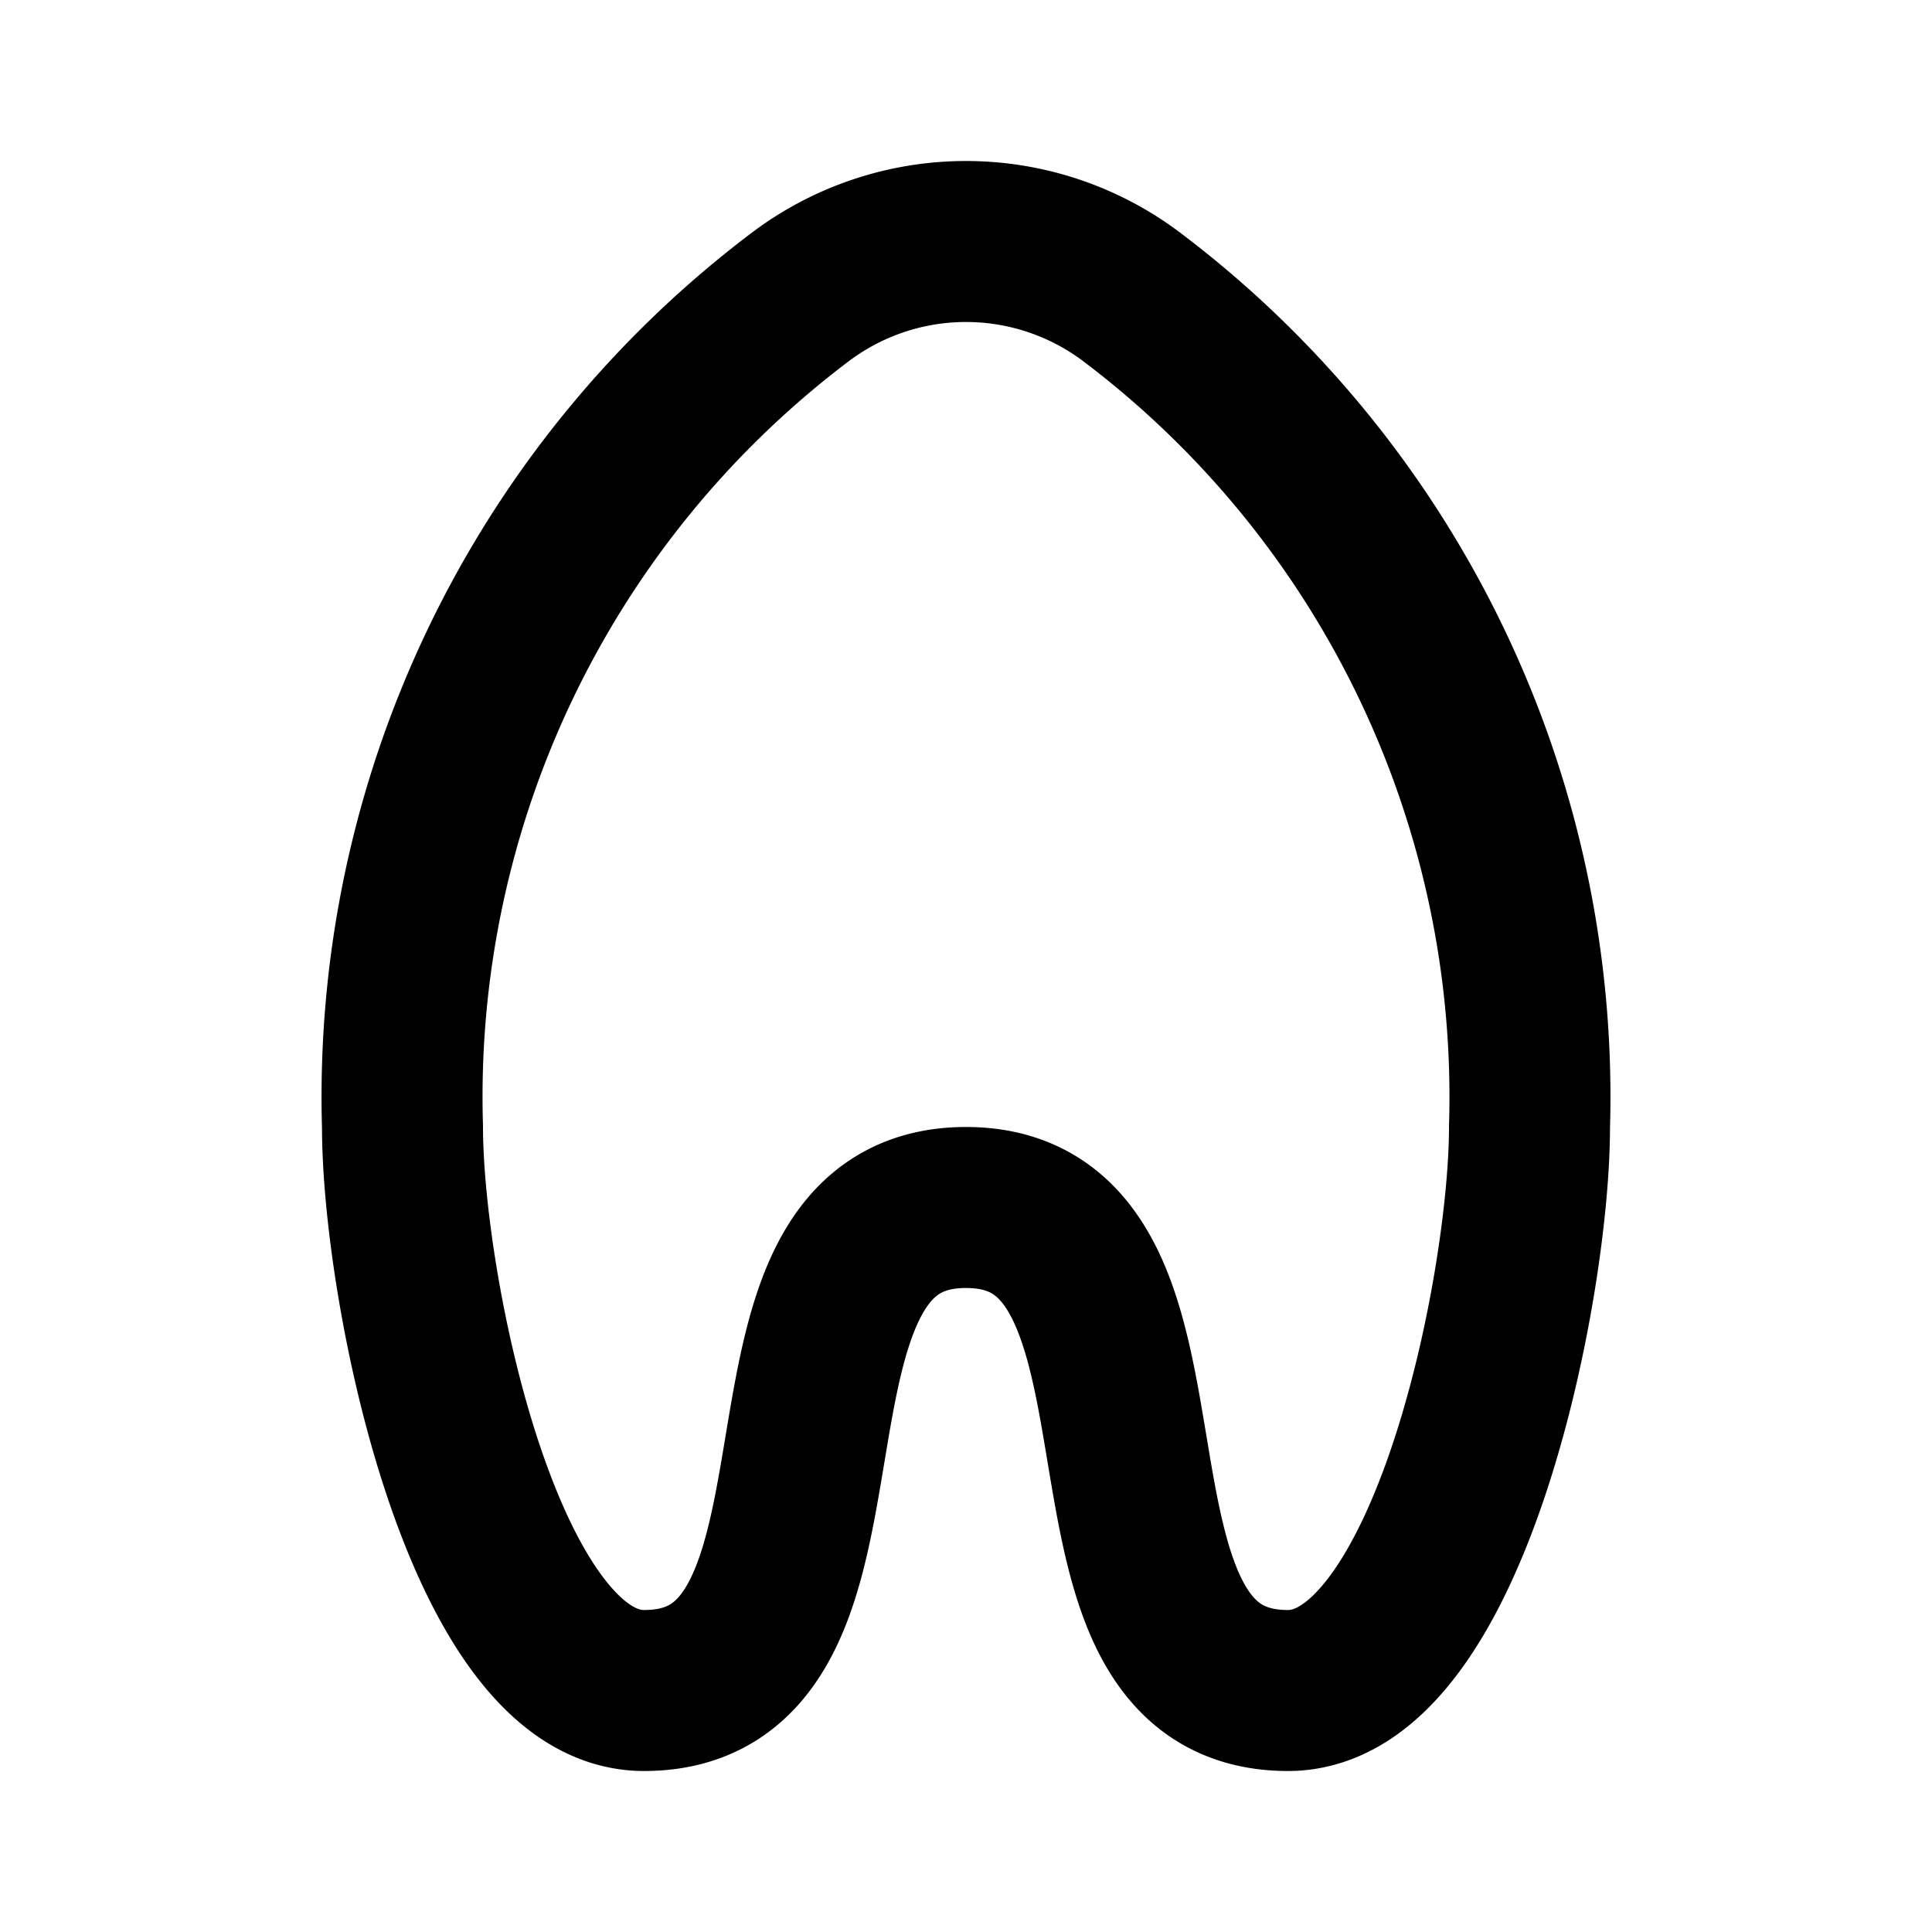 <?xml version="1.0" encoding="utf-8"?>
<svg fill="#000000" width="800px" height="800px" viewBox="0 0 24 24" id="salmon" data-name="Line Color" xmlns="http://www.w3.org/2000/svg" class="icon line-color"><path id="primary" d="M14.06,3.69a3.42,3.42,0,0,0-4.12,0A12.45,12.45,0,0,0,5,14c0,2,1,7,3,7,3,0,1-6,4-6s1,6,4,6c2,0,3-5,3-7A12.45,12.45,0,0,0,14.06,3.69Z" style="fill: none; stroke: rgb(0, 0, 0); stroke-linecap: round; stroke-linejoin: round; stroke-width: 2;"></path></svg>